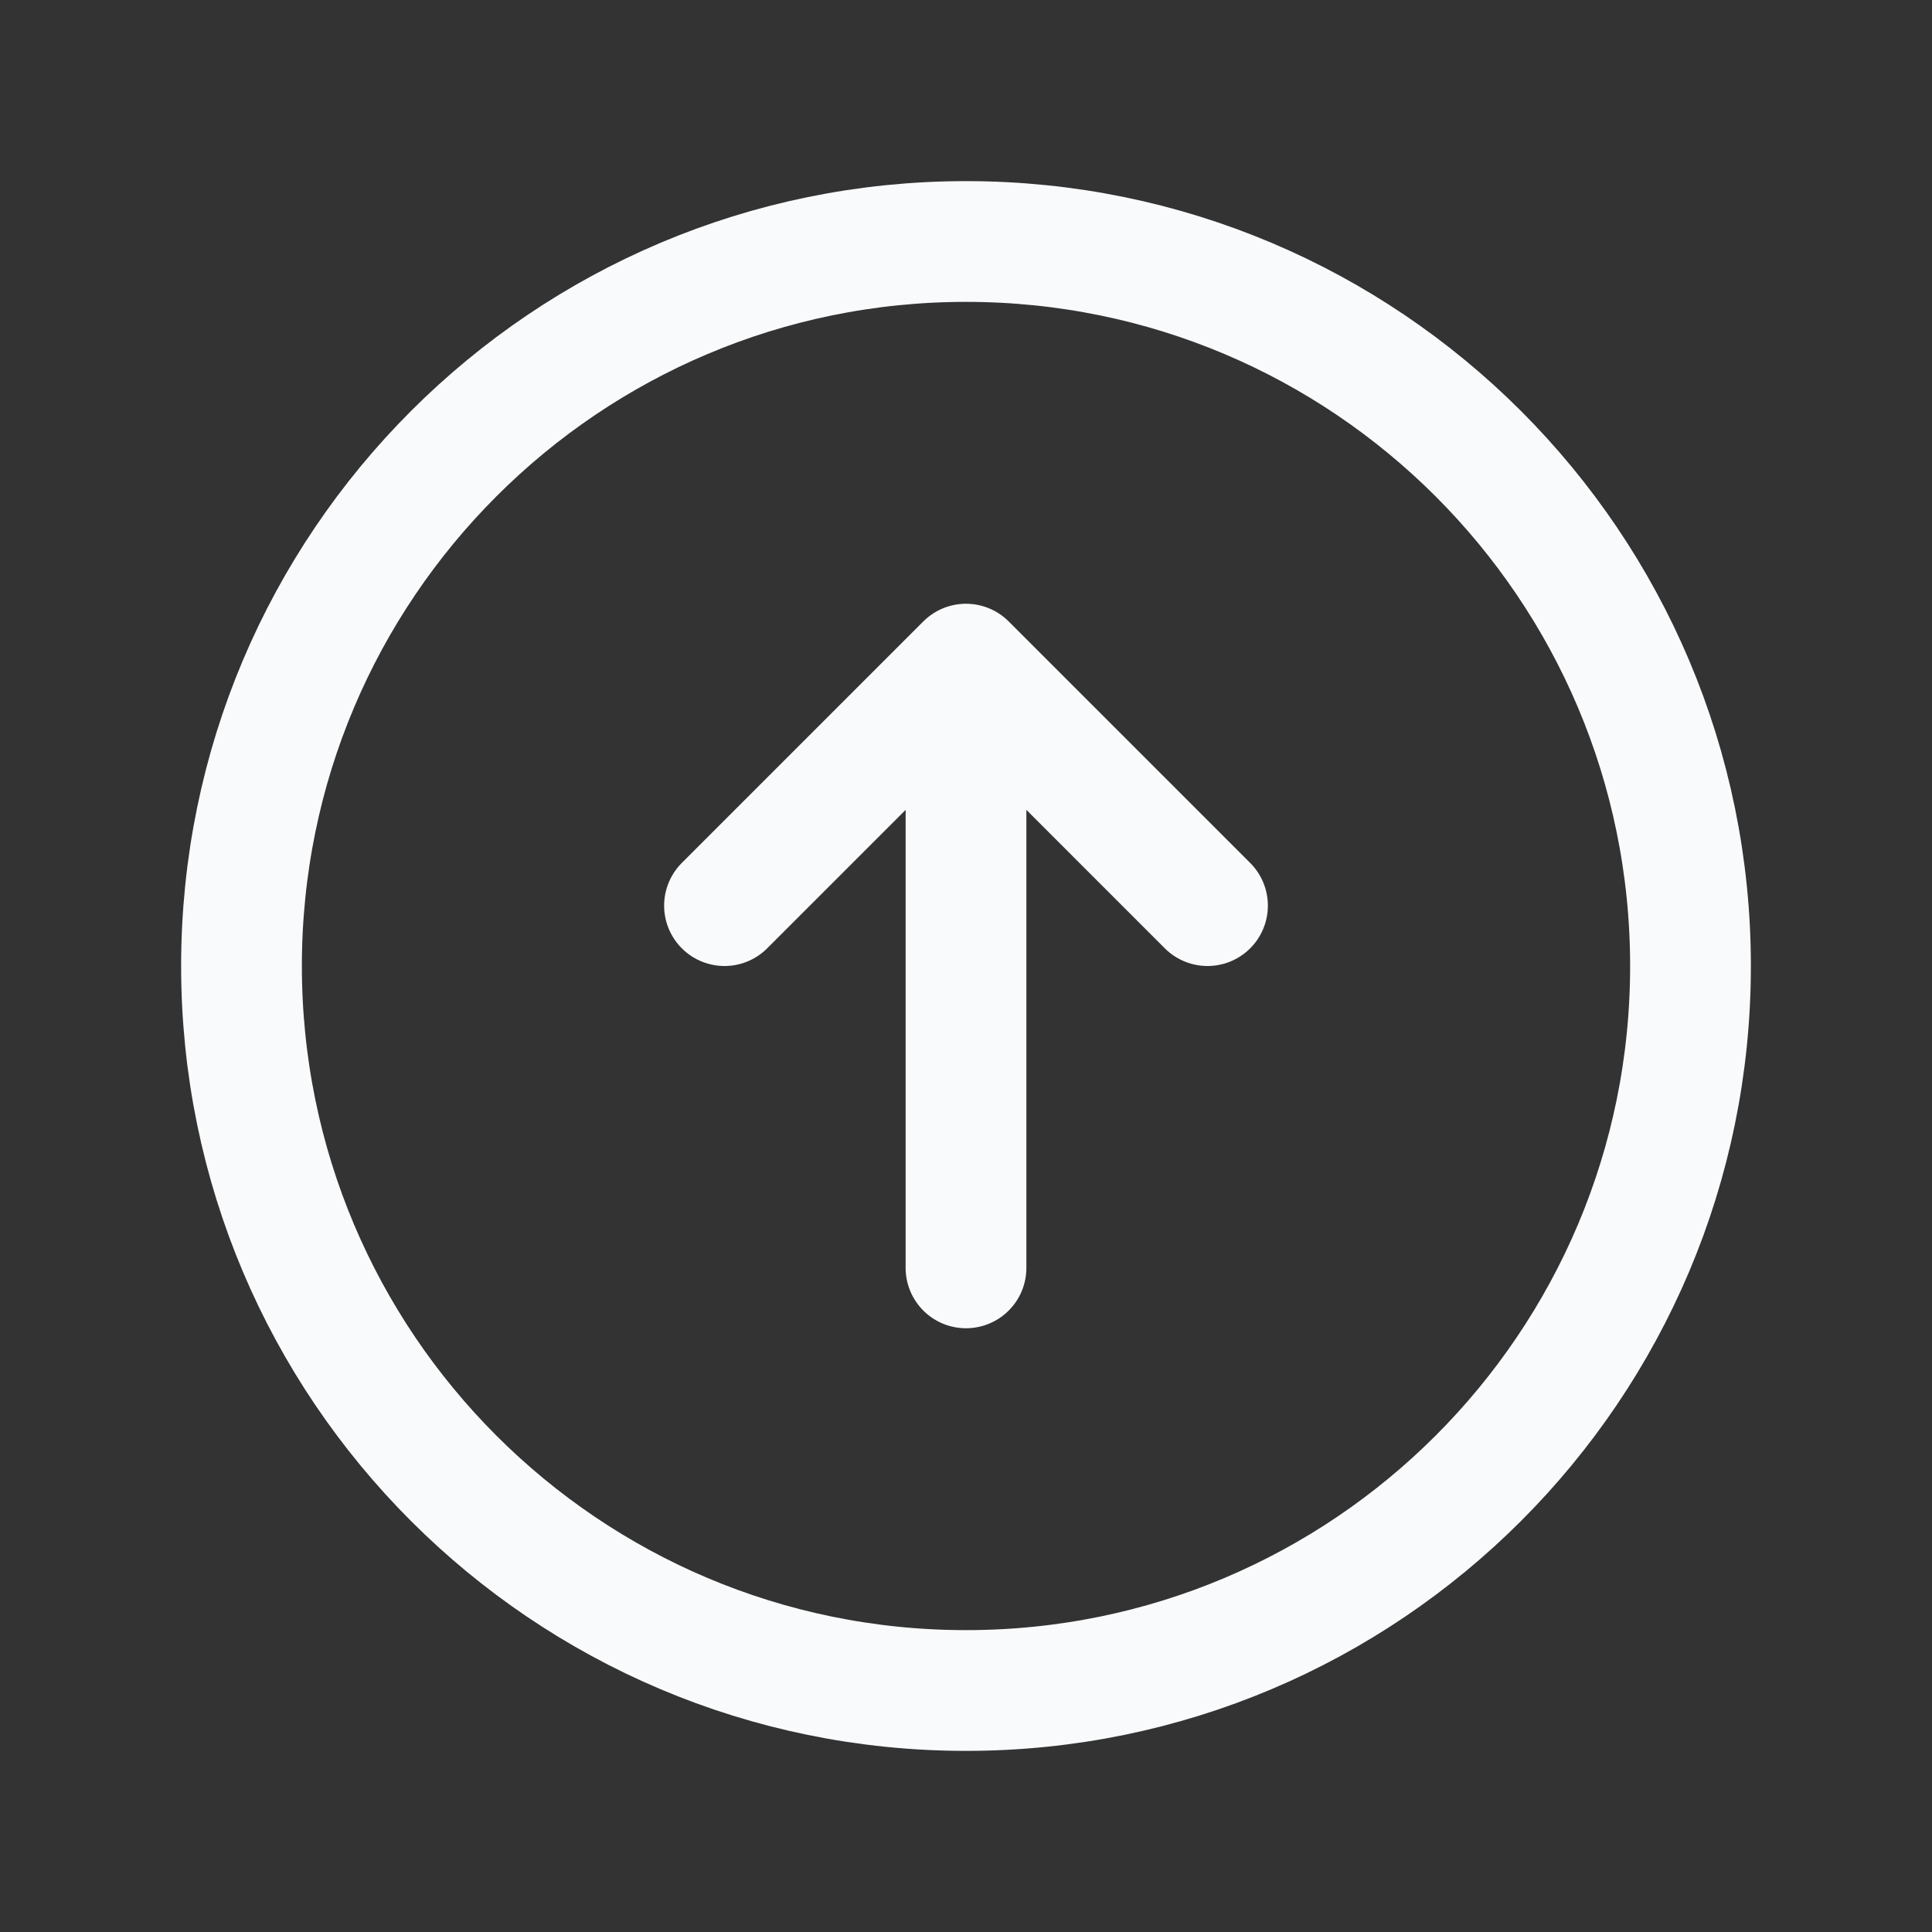 <svg width="24" height="24" viewBox="0 0 24 24" fill="none"  xmlns="http://www.w3.org/2000/svg">
<rect x="0" y="0" width="24" height="24" fill="#333333" stroke="none"/>
<path d="M15 11.25L12 8.25M12 8.25L9 11.25M12 8.25L12 15.75M12 3C16.971 3 21 7.029 21 12C21 16.971 16.971 21 12 21C7.029 21 3 16.971 3 12C3 7.029 7.029 3 12 3Z" stroke="#F9FAFB" stroke-width="1.5" stroke-linecap="round" stroke-linejoin="round"/>
</svg>
